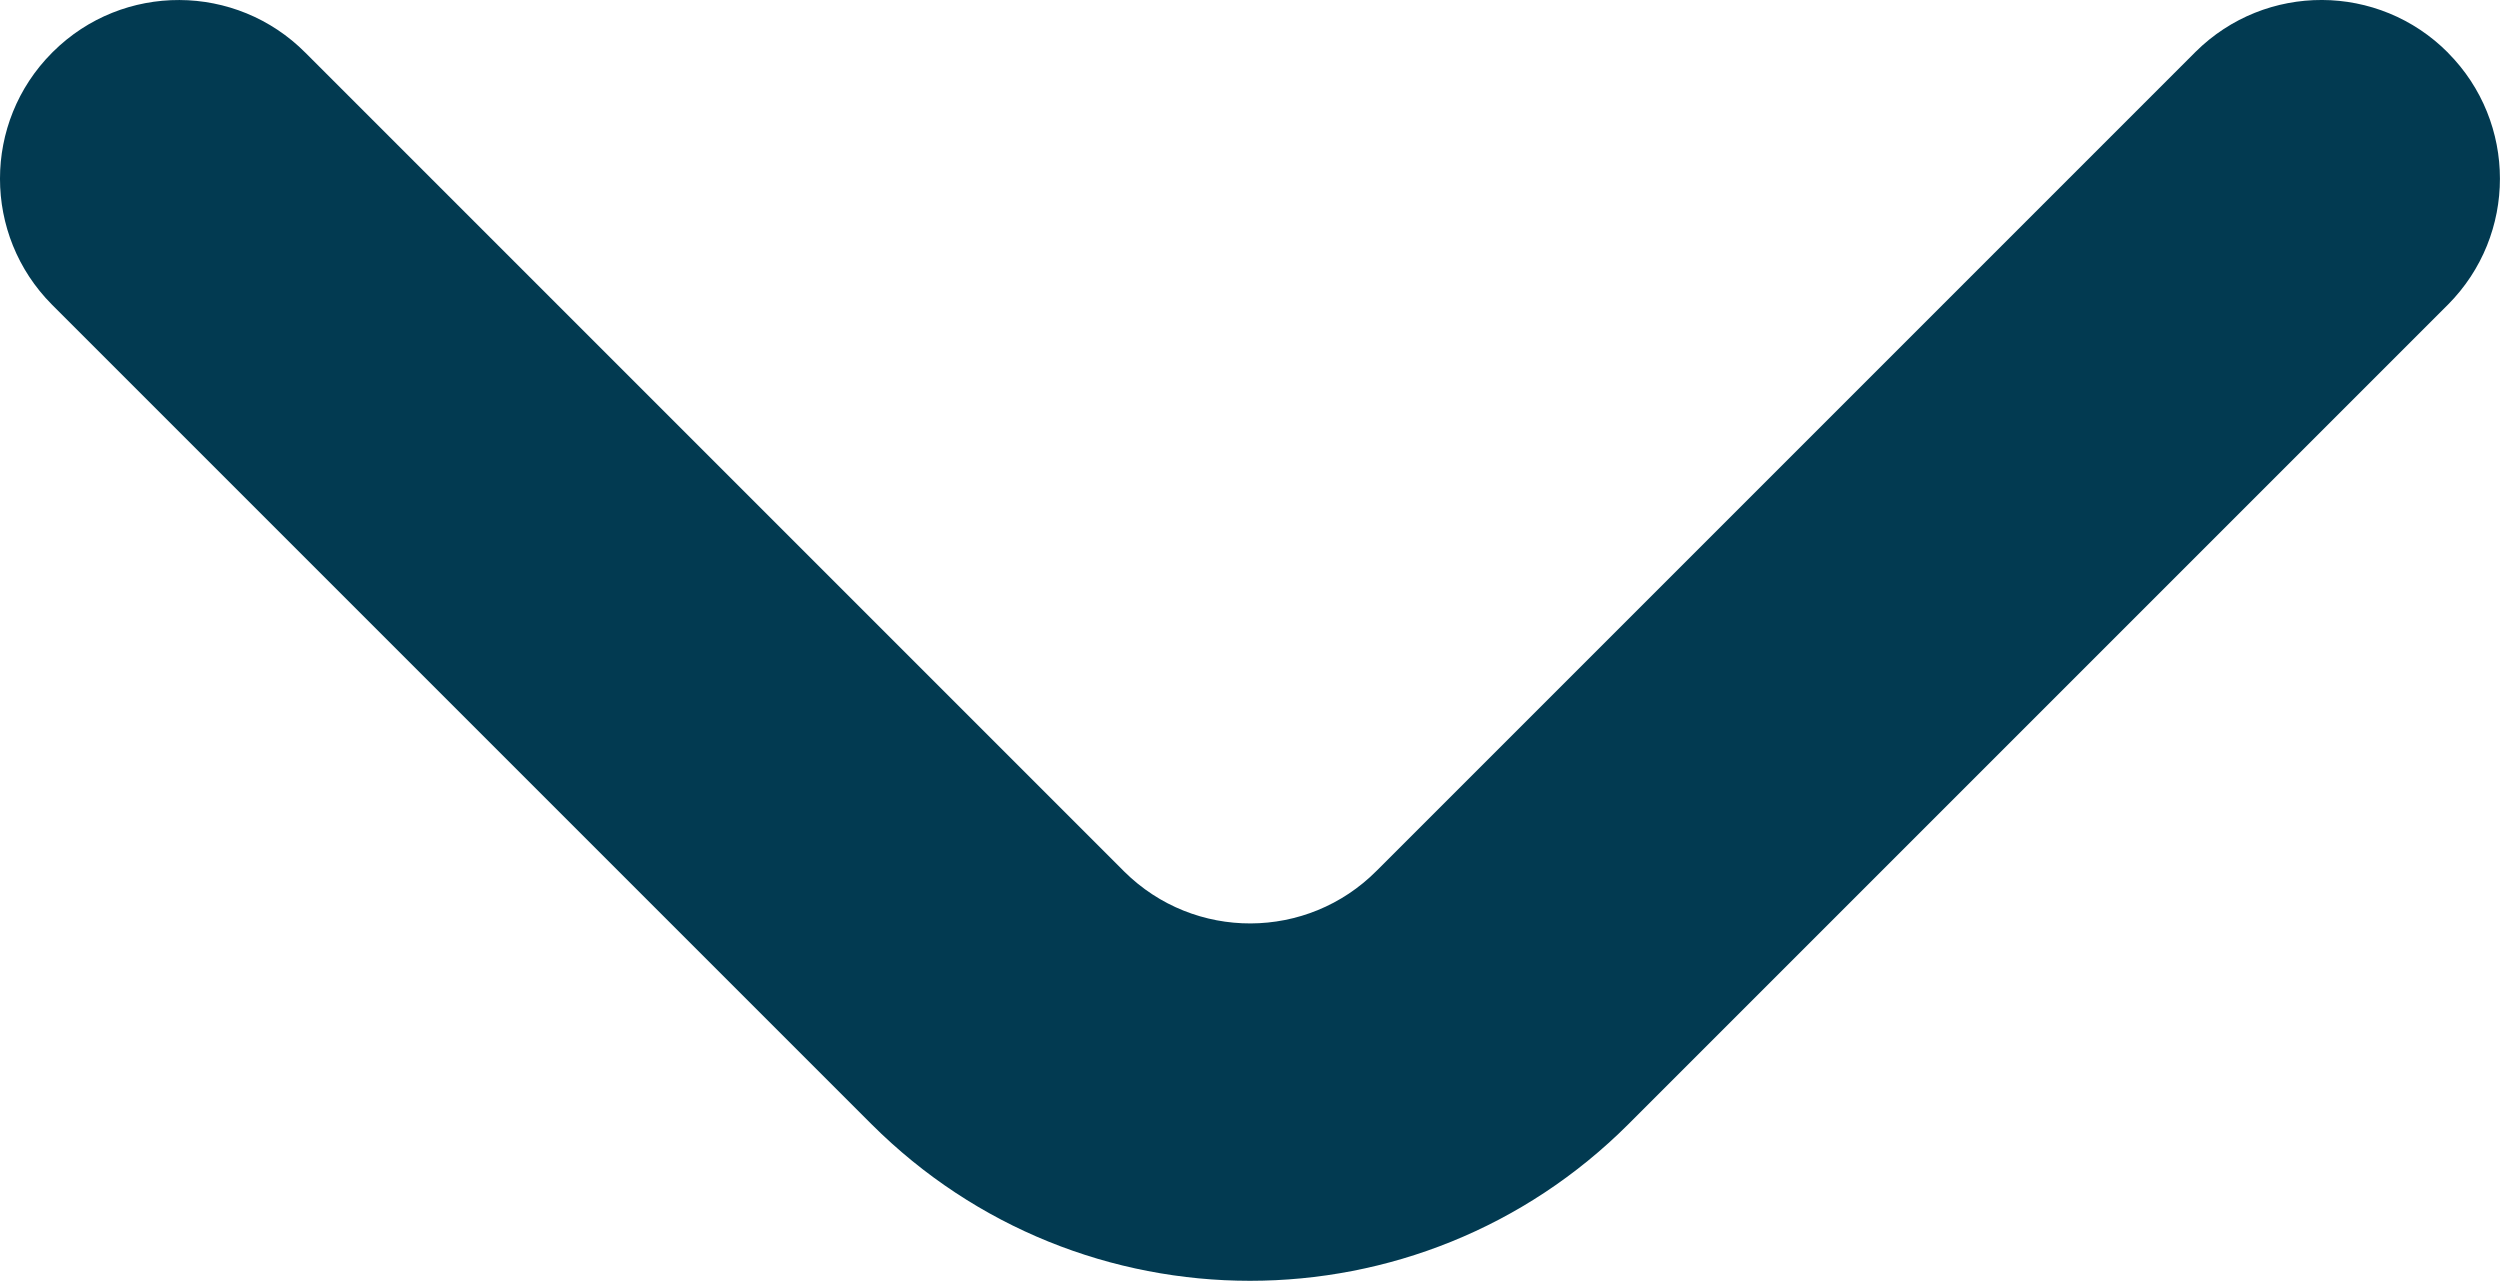 <?xml version="1.0" encoding="UTF-8"?><svg id="Laag_2" xmlns="http://www.w3.org/2000/svg" viewBox="0 0 298.7 153.03"><defs><style>.cls-1{fill:#023a51;}</style></defs><g id="Outline"><path class="cls-1" d="M292.5,6.31c-8.3-8.37-21.8-8.42-30.17-.12-.04,.04-.08,.08-.12,.12l-97.71,97.71c-8.3,8.37-21.8,8.42-30.17,.12-.04-.04-.08-.08-.12-.12L36.5,6.31C28.2-2.05,14.69-2.11,6.33,6.19c-.04,.04-.08,.08-.12,.12C-2.07,14.63-2.07,28.07,6.2,36.39l97.92,97.92c24.99,24.96,65.47,24.96,90.45,0l97.92-97.92c8.27-8.32,8.27-21.76,0-30.08Z"/></g></svg>